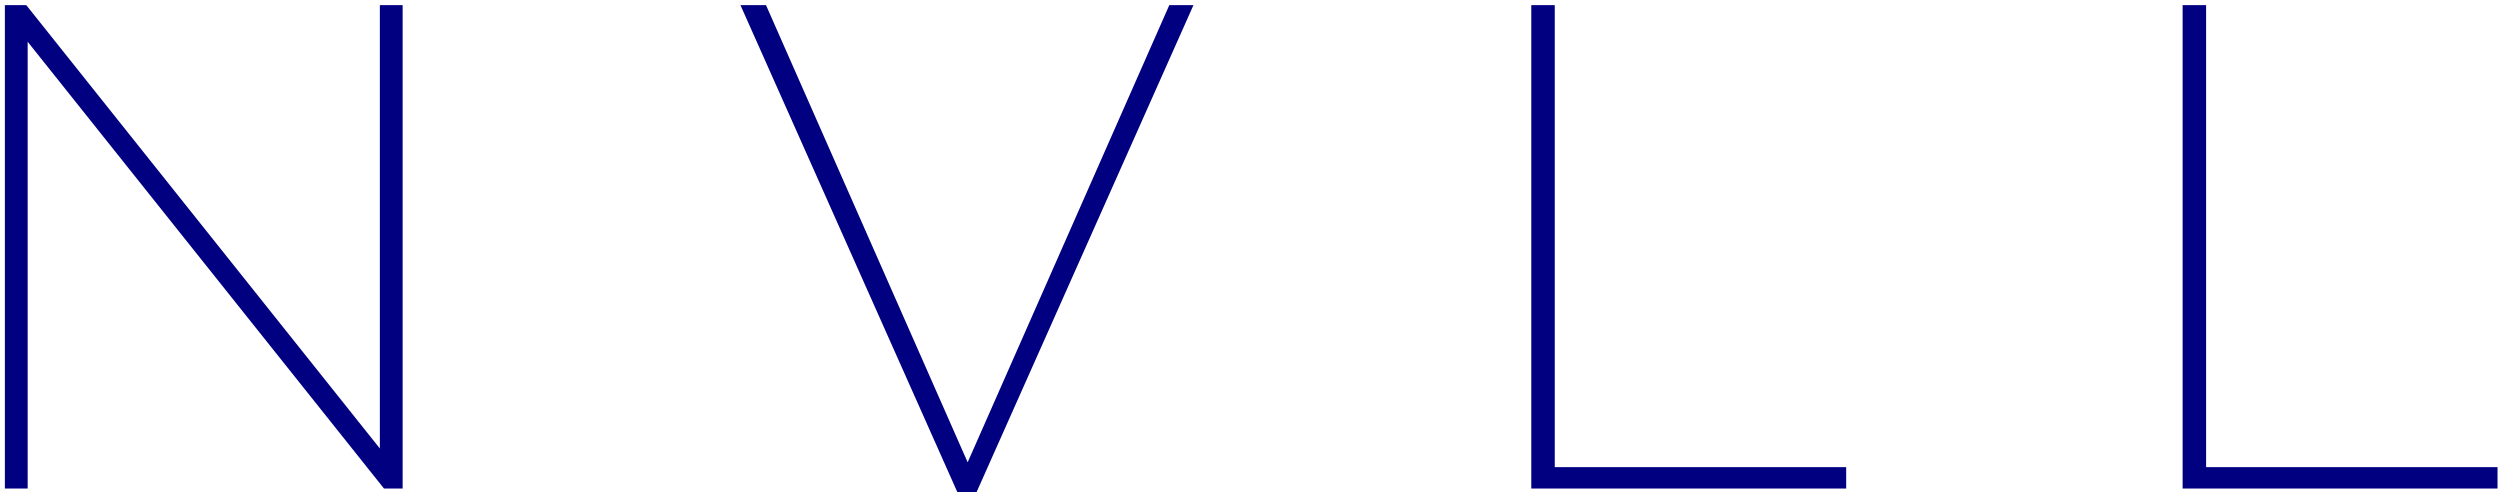 <svg width="418" height="83" viewBox="0 0 418 83" fill="none" xmlns="http://www.w3.org/2000/svg">
  <path d="M0.815 81.684V0.861H4.395L63.511 74.987V0.861H67.321V81.684H64.204L4.626 6.981V81.684H0.815ZM160.06 82.262L123.805 0.861H128.077L161.792 77.297L195.506 0.861H199.547L163.293 82.262H160.06ZM256.031 81.684V0.861H259.957V78.105H308.682V81.684H256.031ZM364.934 81.684V0.861H368.86V78.105H417.585V81.684H364.934Z" fill="#000080" />
</svg>